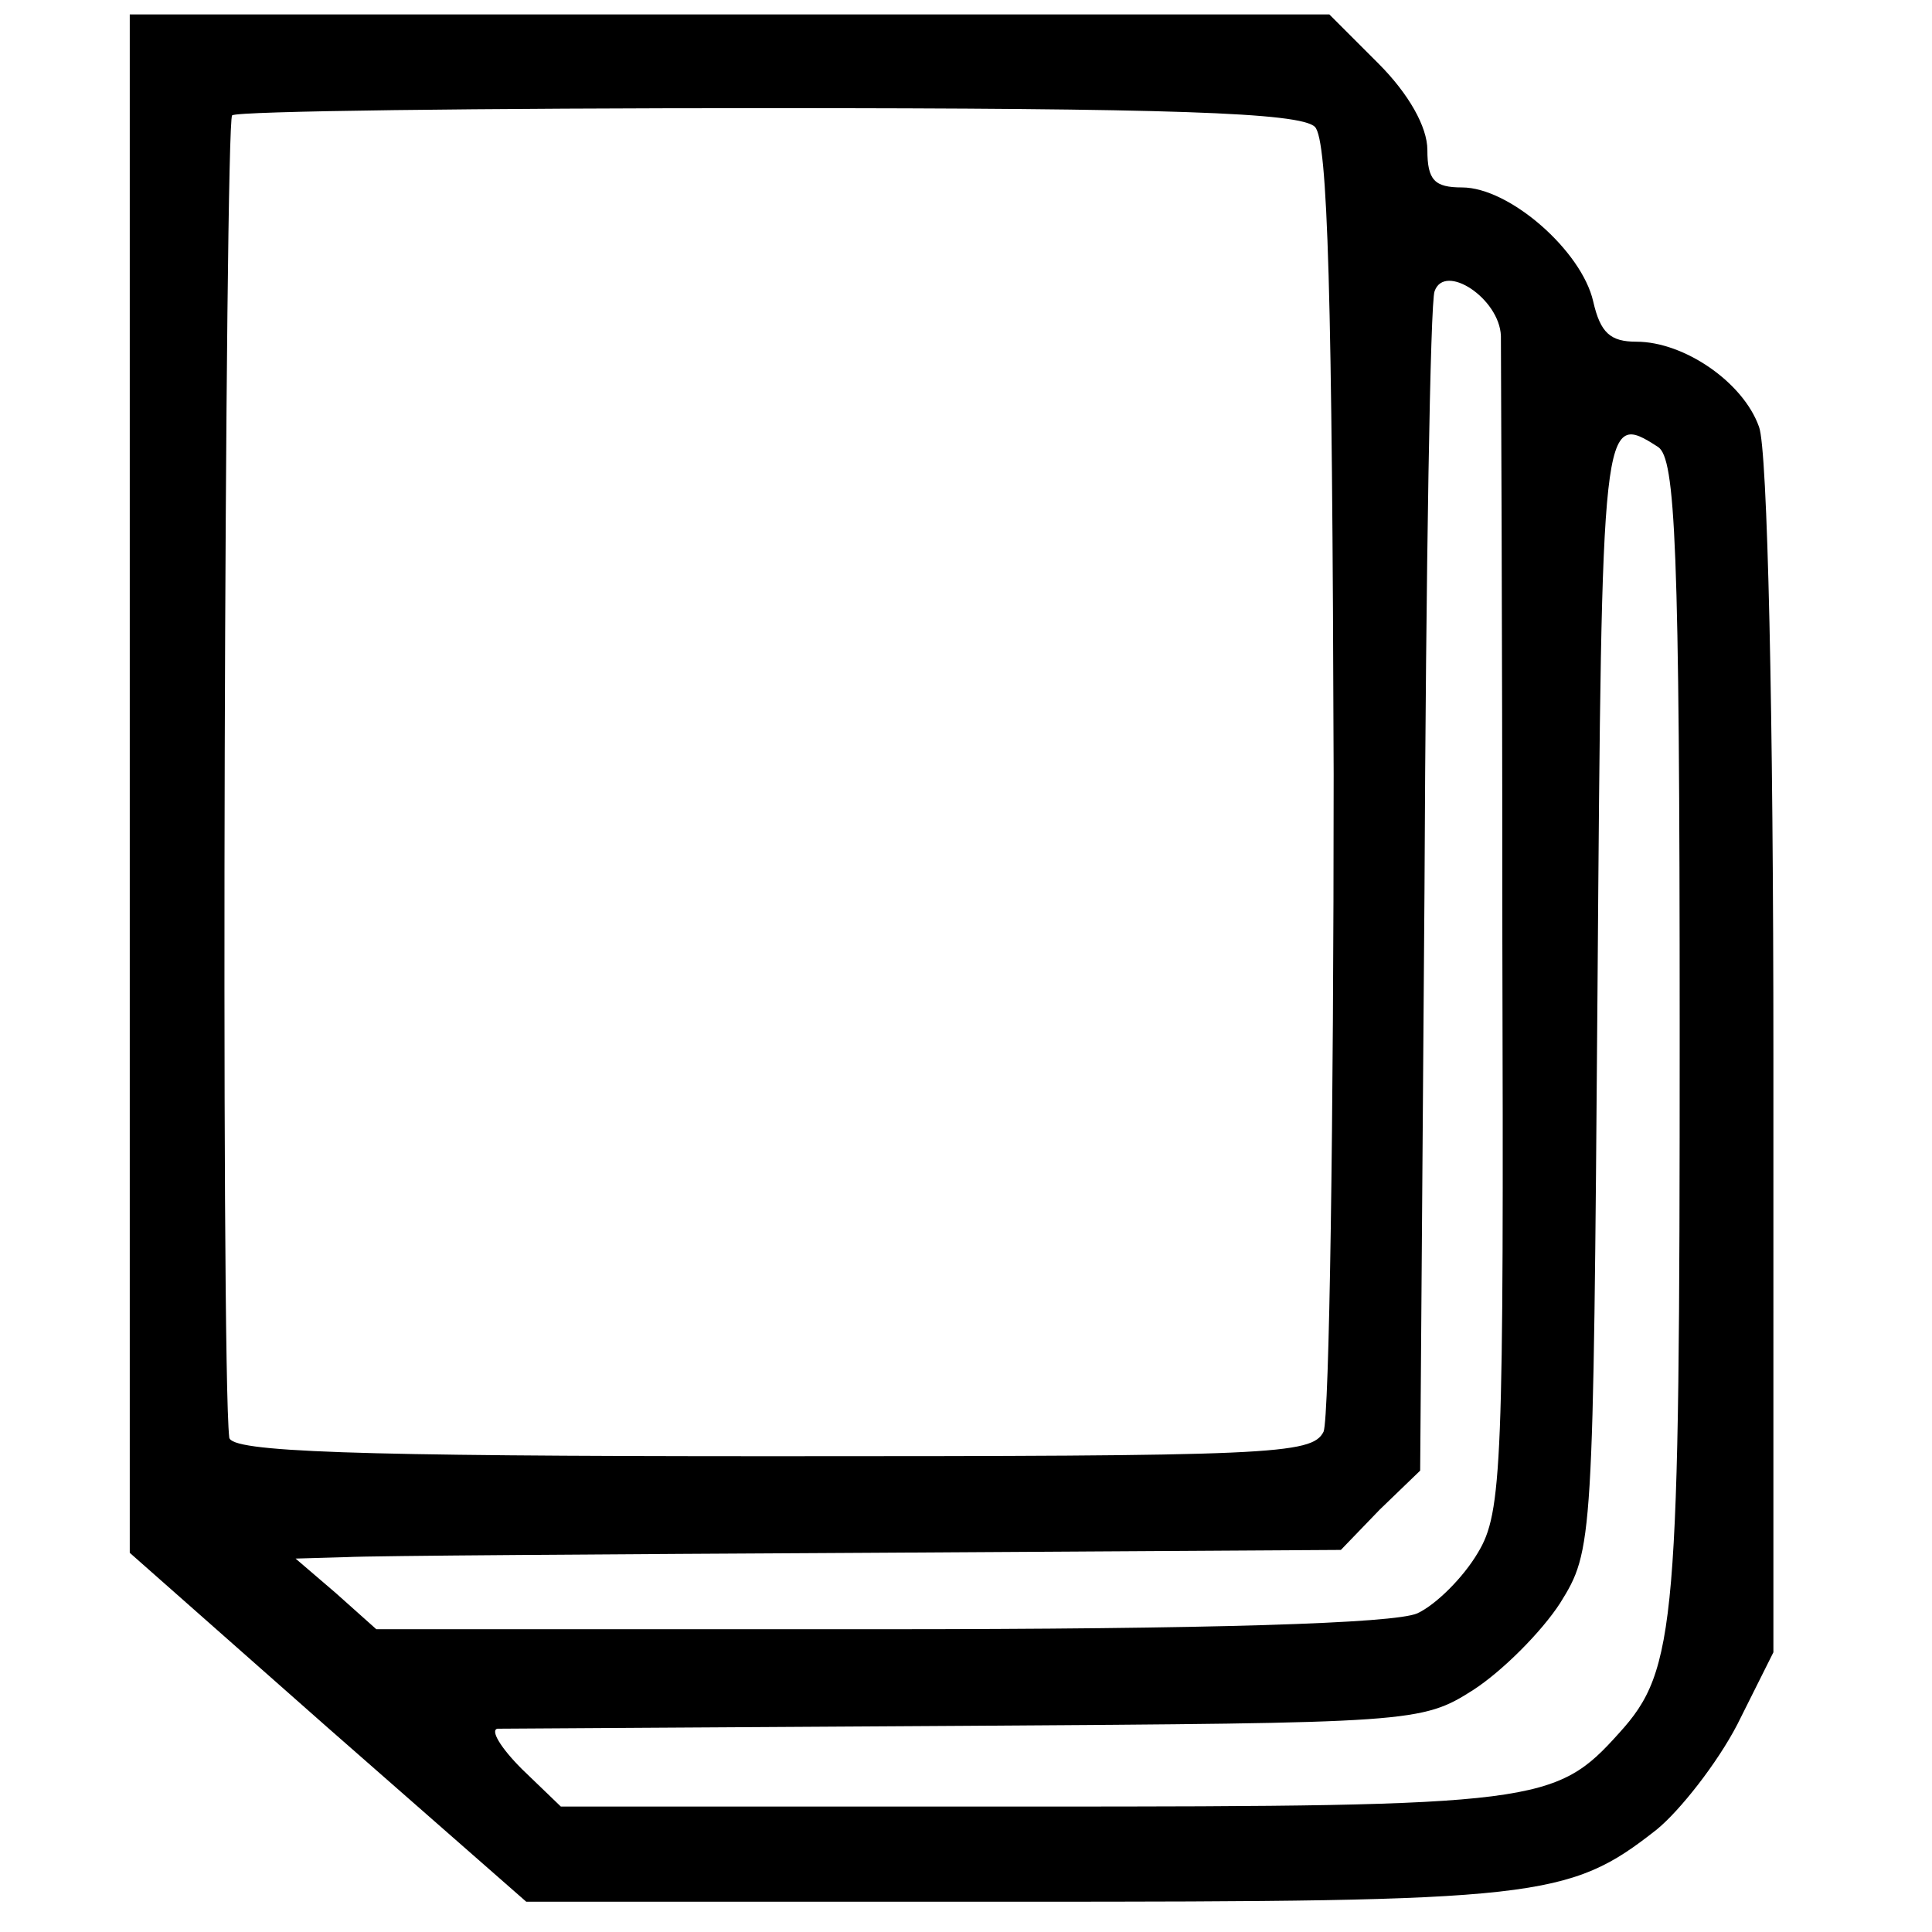 <svg version="1" xmlns="http://www.w3.org/2000/svg" width="178.667" height="178.667" viewBox="0 0 134 134"><path d="M9 54.4v53.3l13.7 12.1 13.8 12.1h34c36.2 0 38.3-.2 44.4-5 1.6-1.3 4.2-4.6 5.6-7.3l2.5-5V73.4c0-23.8-.4-42.3-1-43.8-1.1-3.1-5.2-5.9-8.5-5.9-1.8 0-2.5-.6-3-2.8-.8-3.5-5.8-7.9-9.1-7.9-1.9 0-2.4-.5-2.4-2.6 0-1.6-1.3-3.9-3.4-6L92.2 1H9v53.4zM91.2 8.8c.9.9 1.2 11.6 1.3 44.9 0 24.1-.3 44.6-.7 45.6-.8 1.6-3.6 1.7-38.3 1.7-29.3 0-37.5-.3-37.6-1.3-.6-5.2-.3-91.3.2-91.7.4-.3 17.2-.5 37.3-.5 27.6 0 36.8.3 37.8 1.3zm12.9 14.5c0 1.2.1 20 .1 41.8.1 36.6 0 39.8-1.7 42.6-1 1.7-2.9 3.6-4.2 4.2-1.6.7-14.3 1.1-37.3 1.1H26.1l-2.8-2.5-2.8-2.4 3.5-.1c1.9-.1 18.2-.2 36.2-.3l32.8-.2 2.7-2.8 2.8-2.7.3-40.3c.1-22.1.4-40.8.7-41.5.7-2 4.5.5 4.6 3.1zM115 31c1.2.8 1.5 6.7 1.5 40.6 0 41.1-.2 44.2-4.2 48.6-4.4 4.9-5.6 5.1-40.6 5.1H38.9l-2.7-2.6c-1.5-1.5-2.2-2.7-1.7-2.8.6 0 15.2-.1 32.5-.2 31-.2 31.6-.2 35.2-2.5 2-1.3 4.7-4 6-6 2.3-3.7 2.3-4 2.6-42.5.3-39.9.3-40.2 4.2-37.7z"/></svg>